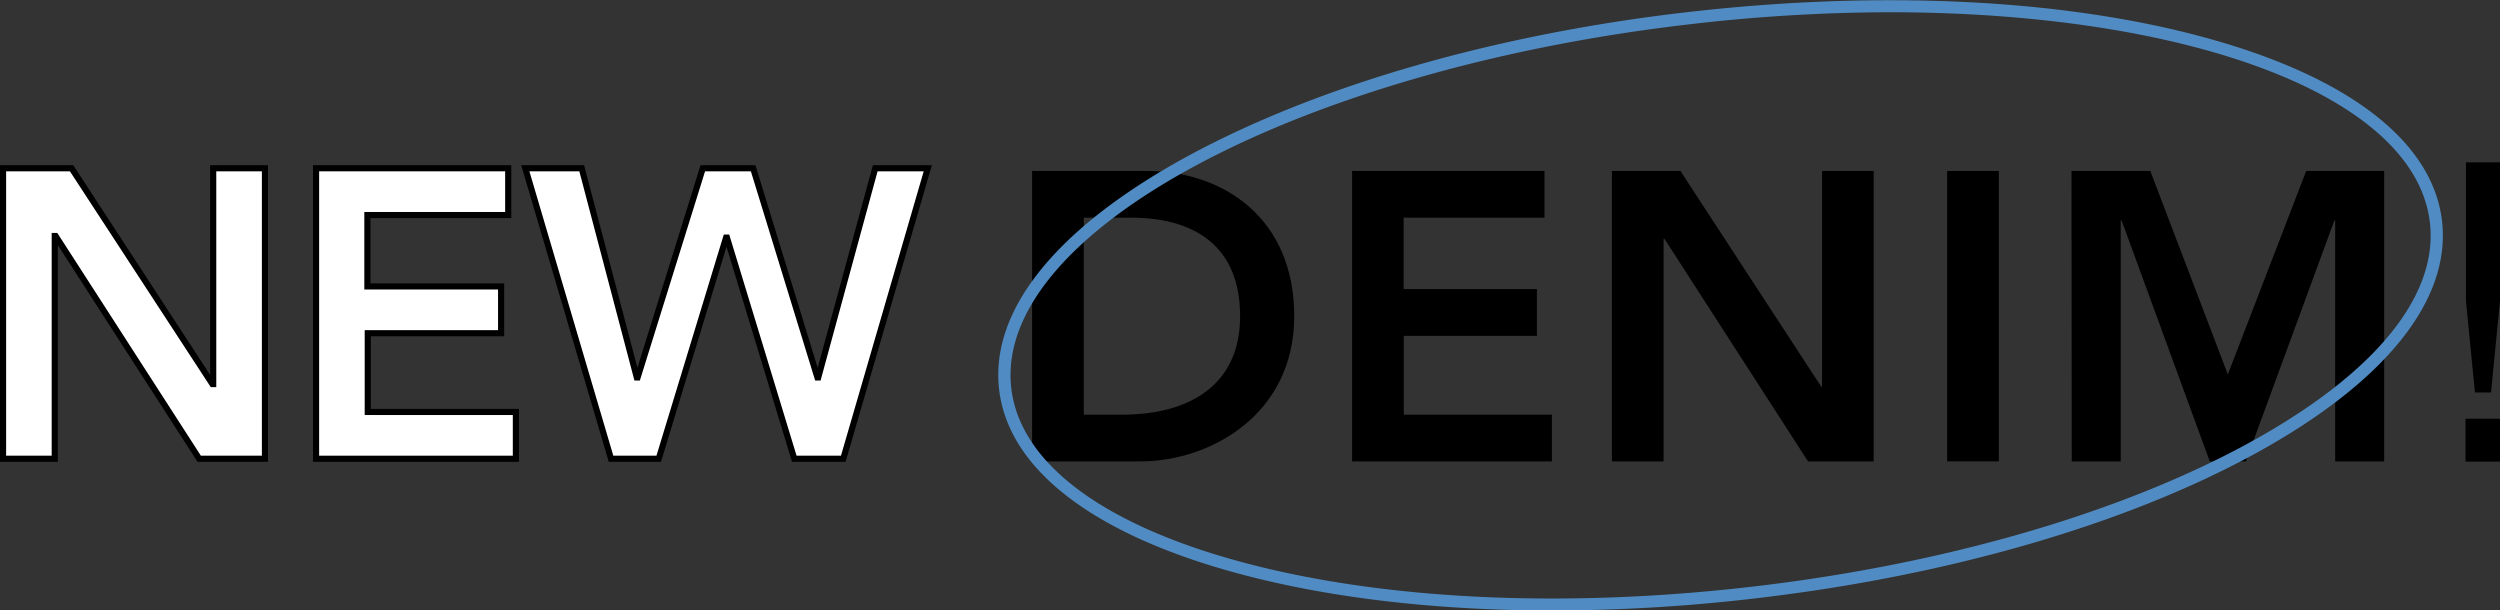 <svg xmlns="http://www.w3.org/2000/svg" viewBox="0 0 408.29 99.7"><rect x="0" y="0" width="408.29" height="99.7" fill="#333333" stroke="none"/><defs><style>.cls-1{fill:#fff;stroke:#000;stroke-miterlimit:10;}.cls-2{fill:#508cc3;}</style></defs><g id="レイヤー_2" data-name="レイヤー 2"><g id="レイヤー_2-2" data-name="レイヤー 2"><path class="cls-1" d="M.5,27.48H11.69l23,35.24h.13V27.48h8.45V74.92H32.53L9.08,38.54H8.94V74.92H.5Z"/><path class="cls-1" d="M51.62,27.48H83v7.64h-23V46.78H81.84v7.64H60.06V67.28H84.25v7.64H51.62Z"/><path class="cls-1" d="M85.79,27.48H95L104,61.65h.13l10.65-34.17H123L133.5,61.65h.13l9.31-34.17h8.58l-13.8,47.44h-8l-11-36.12h-.14l-11,36.12H99.79Z"/><path d="M168.56,27.92h18.69c12.46,0,24.12,7.63,24.12,23.72s-13.73,23.71-25.12,23.71H168.56Zm14.74,39.8c10.59,0,19.23-4.56,19.23-16.08S195,35.55,184.71,35.55H177V67.72Z"/><path d="M220.82,27.92h31.42v7.63h-23V47.21H251v7.64H229.26V67.72h24.19v7.63H220.82Z"/><path d="M263.25,27.92h11.19l23,35.24h.13V27.92H306V75.35H295.28L271.83,39h-.14V75.35h-8.44Z"/><path d="M318,27.92h8.44V75.35H318Z"/><path d="M338.31,27.92h12.87l12.66,33.23,12.8-33.23h12.73V75.35h-8V36h-.13L366.79,75.35h-5.9L346.49,36h-.14V75.35h-8Z"/><path d="M408.29,68.39v7h-5.63v-7Zm0-41.88V49.16L406.82,64.1H404.2l-1.47-14.94V26.51Z"/><path class="cls-2" d="M253.49,99.7c-19,0-36.64-2.06-51.5-6.1-23.52-6.39-37.31-17-38.82-30s9.46-26.5,30.88-38.14C215.19,14,244.09,5.62,275.43,2S336.81-.22,360,6.1c23.52,6.39,37.31,17,38.82,30S389.39,62.61,368,74.25c-21.14,11.49-50,19.83-81.38,23.48A285.92,285.92,0,0,1,253.49,99.7ZM308.54,2a285.19,285.19,0,0,0-32.88,2c-63.88,7.45-113.45,34.1-110.5,59.41,1.41,12.09,14.68,22.14,37.36,28.31,23,6.25,52.76,7.7,83.84,4.07S346.09,83.86,367,72.49c20.65-11.22,31.25-24.06,29.84-36.15C394.43,15.53,357.21,2,308.54,2Z"/></g></g></svg>